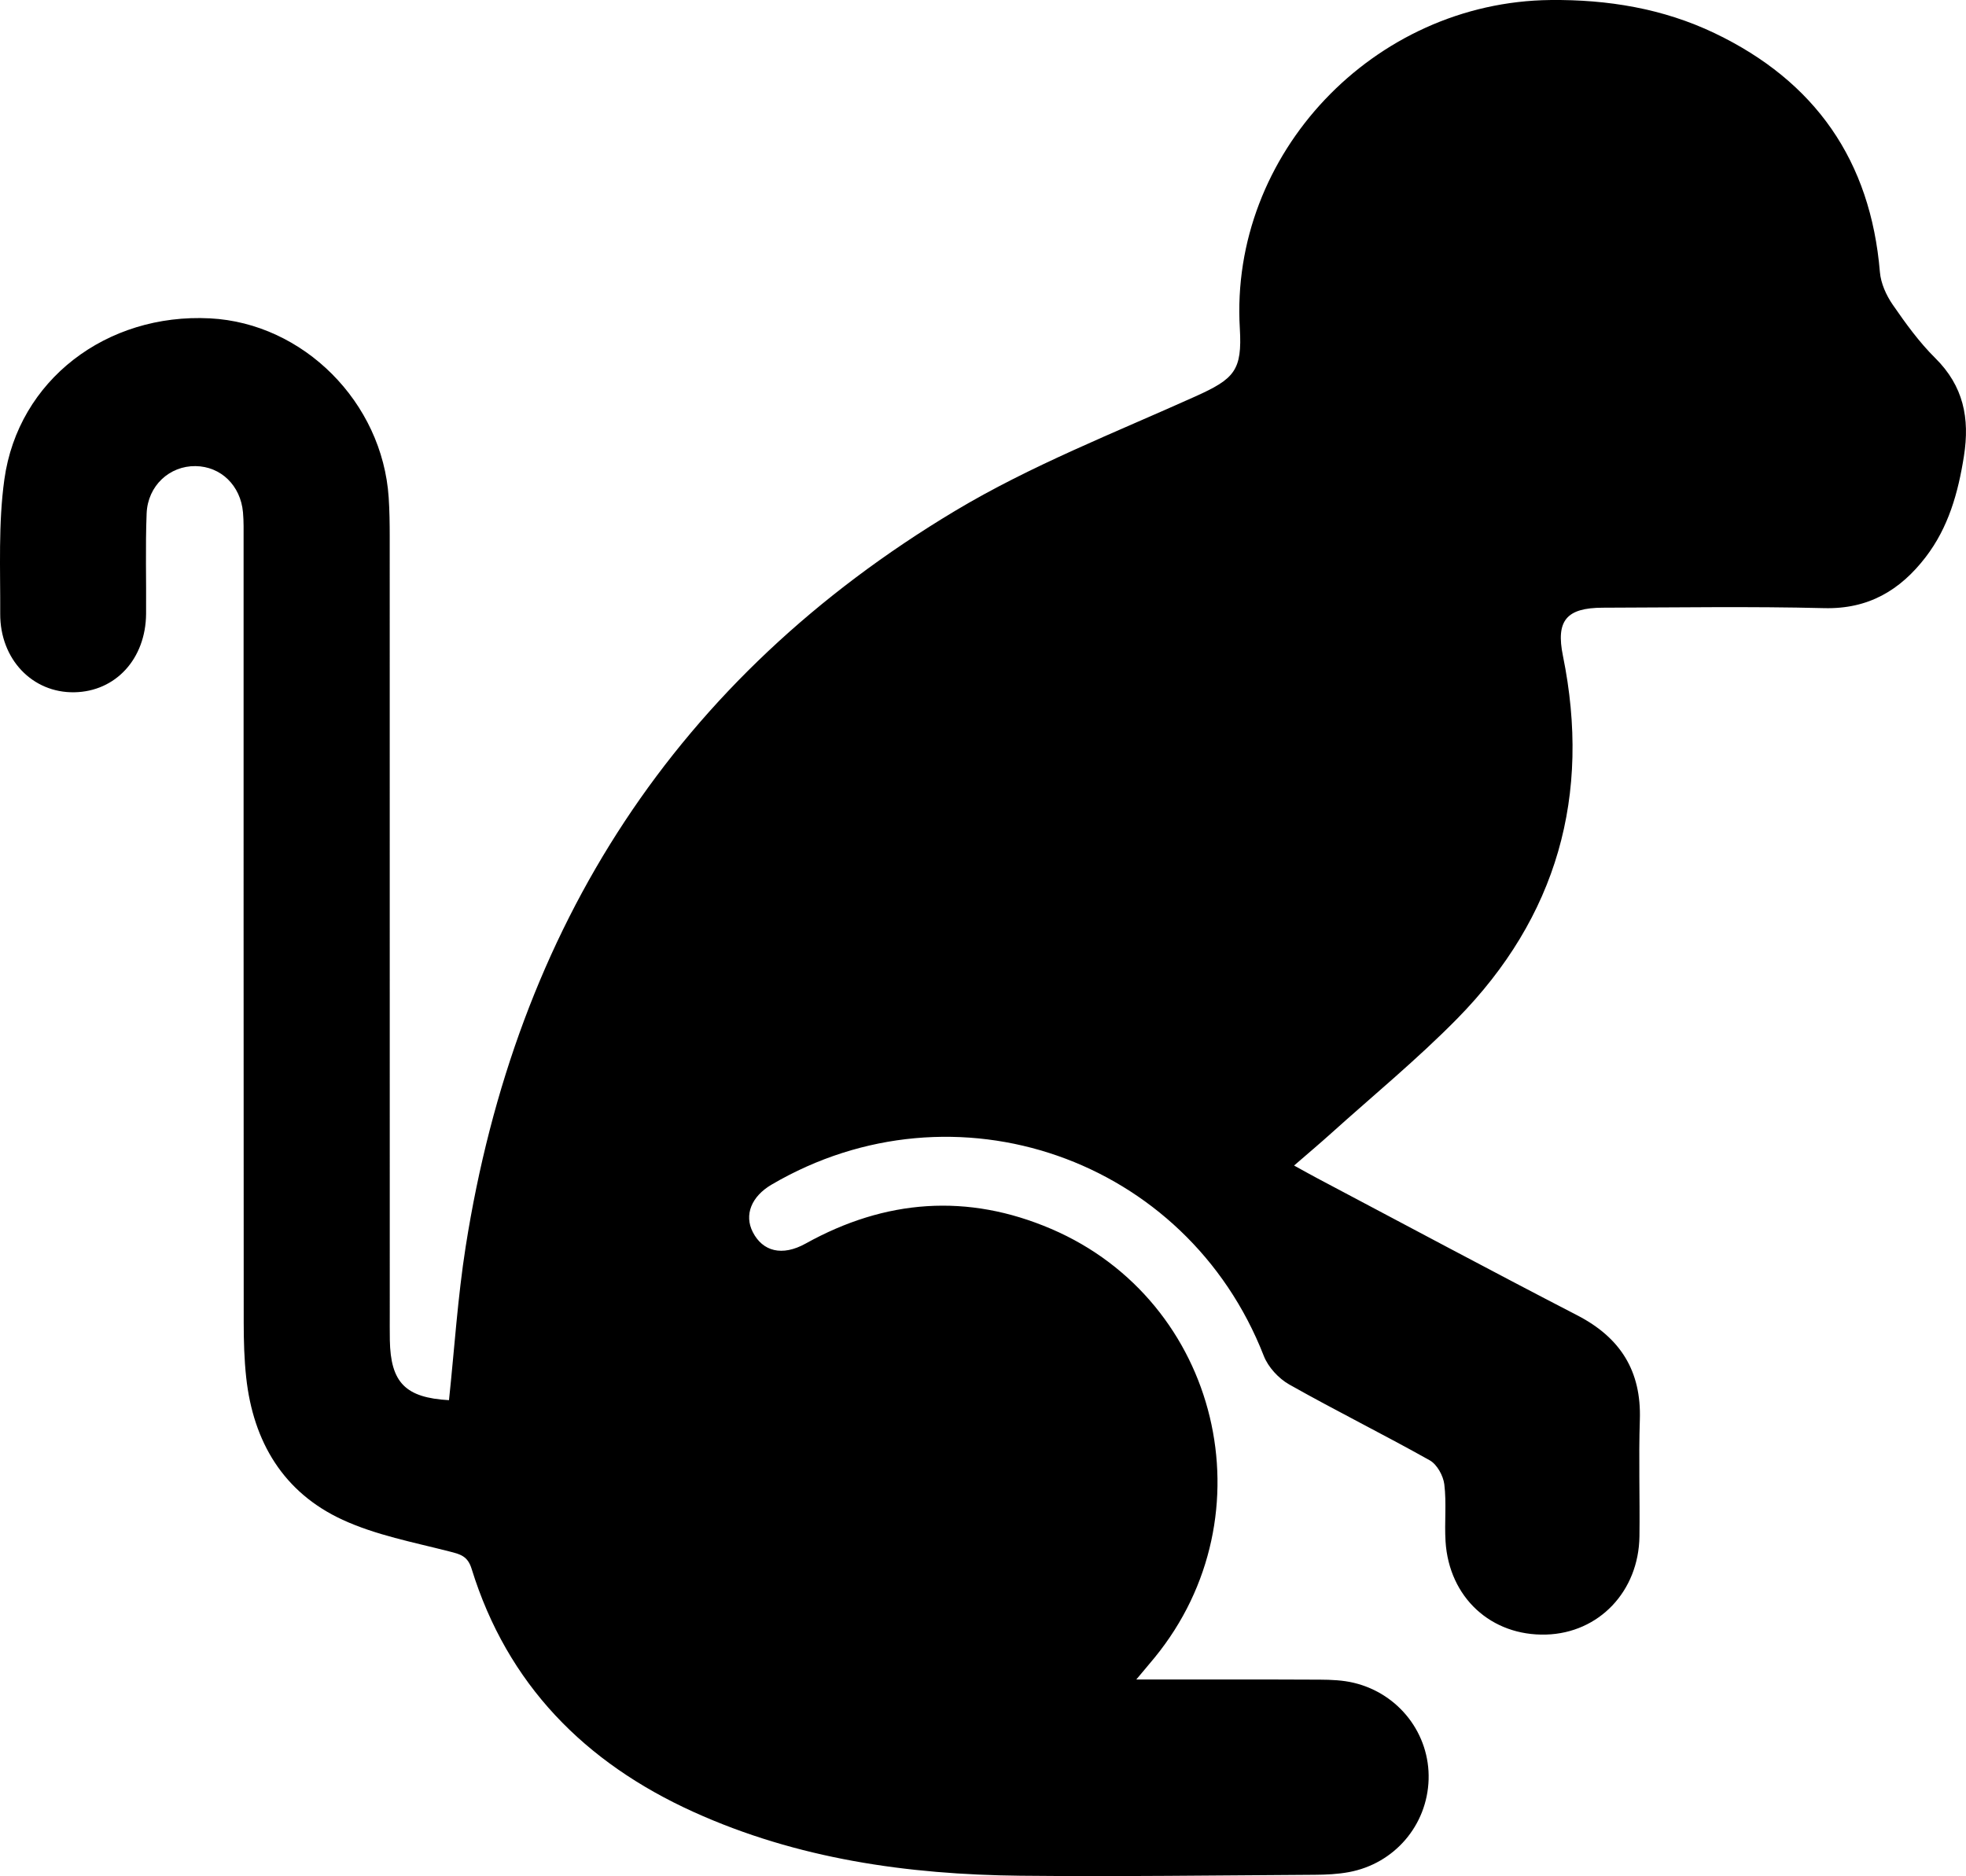 <svg xmlns="http://www.w3.org/2000/svg" id="Layer_1" viewBox="0 0 1109.78 1059.22"><path d="M641.41,948.24c36.19,0,69.95-.09,103.71.08,6.39.03,12.95.31,19.12,1.79,25.56,6.14,42.96,28.97,42.19,54.58-.78,25.84-19.28,47.54-45.04,52.3-6.28,1.16-12.79,1.46-19.21,1.5-55.42.32-110.85,1.11-166.26.53-63.58-.66-125.86-9.48-184.44-36.02-61.3-27.78-105.07-71.96-125.26-137.26-2.27-7.33-6.48-8.25-12.74-9.85-20.24-5.18-41.25-9.16-60.03-17.8-33.45-15.39-50.5-44.01-54.47-80.32-1.12-10.22-1.4-20.58-1.41-30.88-.09-147.4-.06-294.79-.07-442.19,0-5.15.12-10.33-.34-15.46-1.36-15.17-12.52-25.9-26.78-26.08-14.64-.19-26.99,11.04-27.61,26.73-.75,18.88-.15,37.81-.31,56.71-.22,25.4-17.2,43.85-40.51,44.25C18.36,391.26,0,372.27.12,346.48c.12-25.31-1.12-50.94,2.35-75.85,7.81-56.02,57.65-93.91,116.08-90.89,52.75,2.72,97.32,47.37,100.86,101.17.48,7.28.58,14.6.58,21.9.03,146.11.02,292.21.03,438.32,0,5.16-.05,10.31.04,15.47.43,24.05,8.84,32.54,33.39,33.93,3.07-28.91,4.91-58.01,9.42-86.68,28.42-180.71,118.88-321.11,276.27-415.42,42.77-25.63,89.96-44.04,135.64-64.61,22.03-9.92,26.5-14.65,25.09-38.44C694.03,87.08,775.32,1.02,875.27.01c32.12-.32,63.39,4.74,92.62,18.72,56.71,27.14,88.04,71.9,93.29,134.9.53,6.31,3.55,13.04,7.2,18.34,7.3,10.58,14.96,21.2,24.05,30.2,15.92,15.77,19.56,33.91,16.19,55.31-3.26,20.73-8.73,40.3-21.63,57.09-14.37,18.7-32.31,29.4-57.22,28.78-41.65-1.04-83.34-.35-125.02-.25-20.61.05-26.53,7.34-22.49,27.19,16.03,78.72-3.35,147.48-59.62,204.77-22.53,22.94-47.53,43.45-71.46,65.01-6.35,5.72-12.89,11.21-20.69,17.98,5.12,2.81,9.02,5.02,12.98,7.11,48.93,25.87,97.72,52.04,146.88,77.46,24.35,12.59,36.23,31.41,35.32,58.99-.72,21.89.06,43.83-.22,65.74-.39,31.13-22.9,54.66-52.68,55.51-31.05.89-54.82-20.95-56.78-52.63-.66-10.71.61-21.58-.69-32.17-.6-4.89-4.12-11.27-8.22-13.57-26.19-14.69-53.13-28.04-79.28-42.8-6.01-3.39-11.93-9.8-14.41-16.17-43.55-111.68-174.34-157.4-277.82-96.71-11.43,6.7-15.56,17.09-10.65,26.77,5.57,10.96,16.56,13.91,29.86,6.52,44.99-25.02,91.39-28.51,138.65-8.26,95.12,40.75,124.03,161.72,58.33,242.04-2.87,3.5-5.81,6.94-10.35,12.36Z"></path></svg>